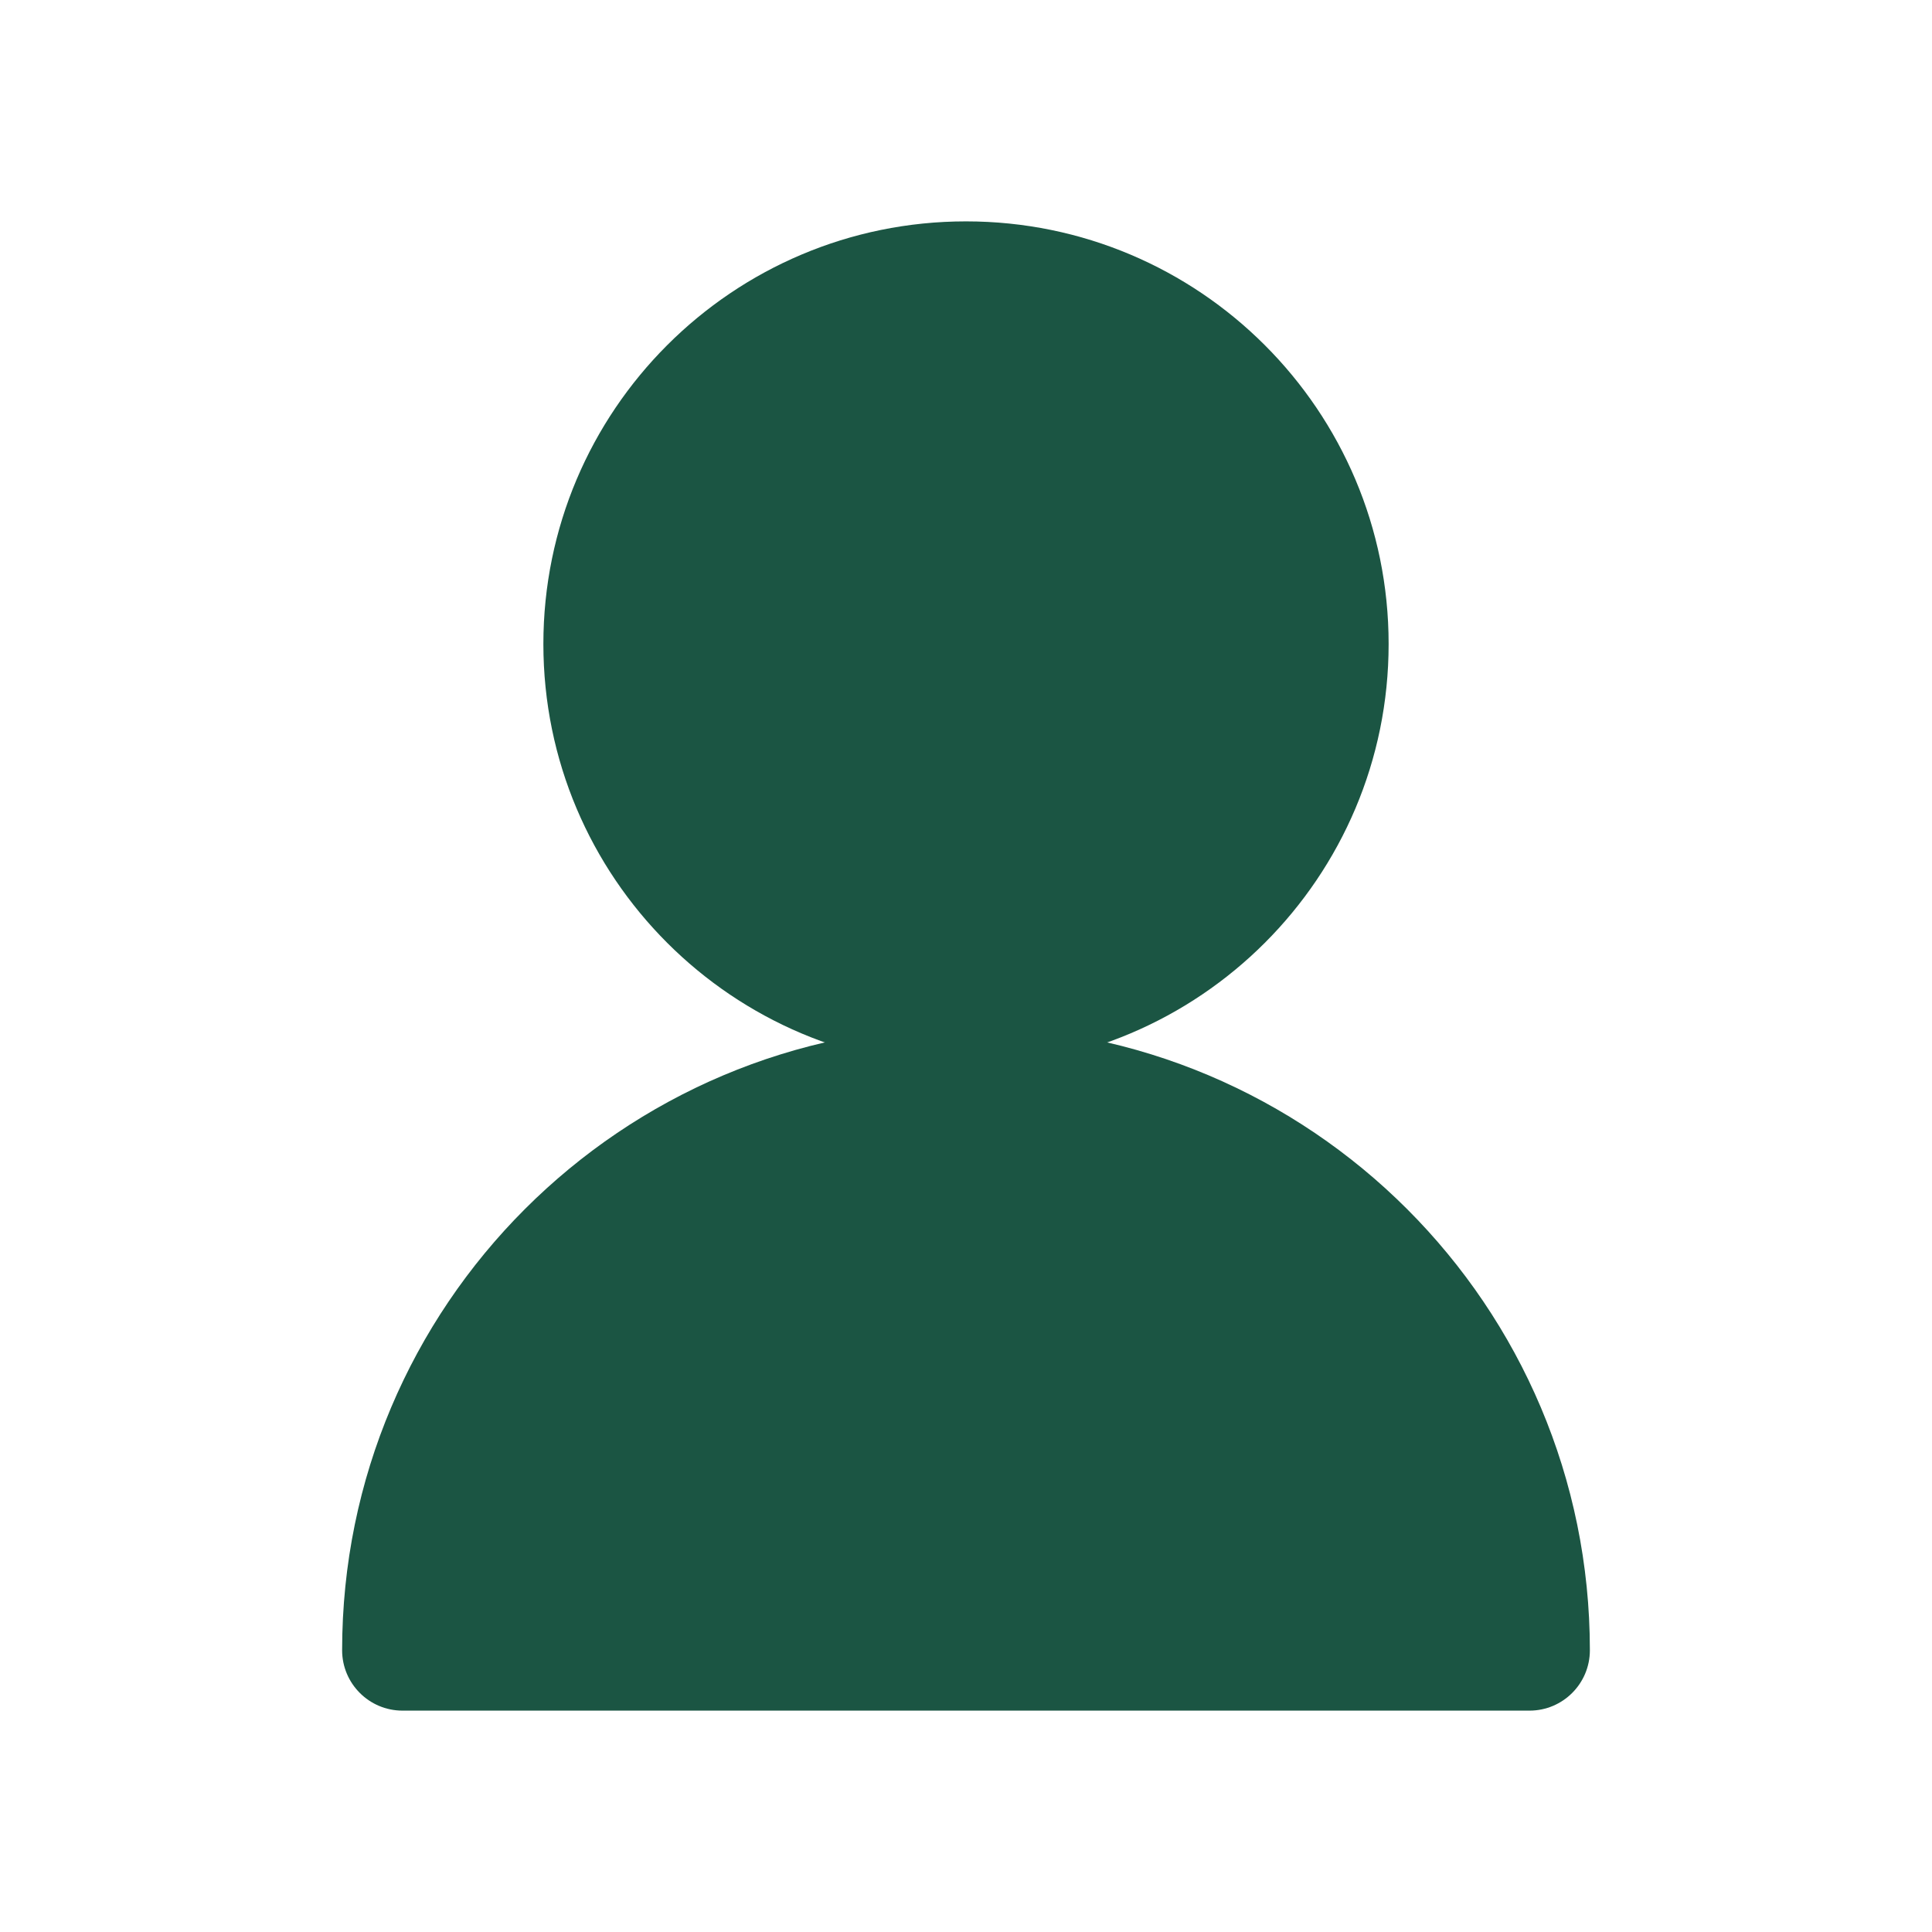 <?xml version="1.0" encoding="UTF-8"?>
<svg xmlns="http://www.w3.org/2000/svg" viewBox="0 0 24 24" width="128" height="128" color="#1b5543" fill="none">
  <path d="M6.75 8C6.75 5.101 9.101 2.75 12 2.75C14.899 2.75 17.25 5.101 17.25 8C17.25 10.899 14.899 13.25 12 13.25C9.101 13.25 6.75 10.899 6.75 8Z" fill="#1b5543"></path>
  <path d="M4.25 20.5C4.25 16.22 7.72 12.75 12 12.75C16.28 12.75 19.75 16.22 19.75 20.5C19.75 20.914 19.414 21.25 19 21.25H5C4.586 21.25 4.25 20.914 4.25 20.5Z" fill="#1b5543"></path>
</svg>
